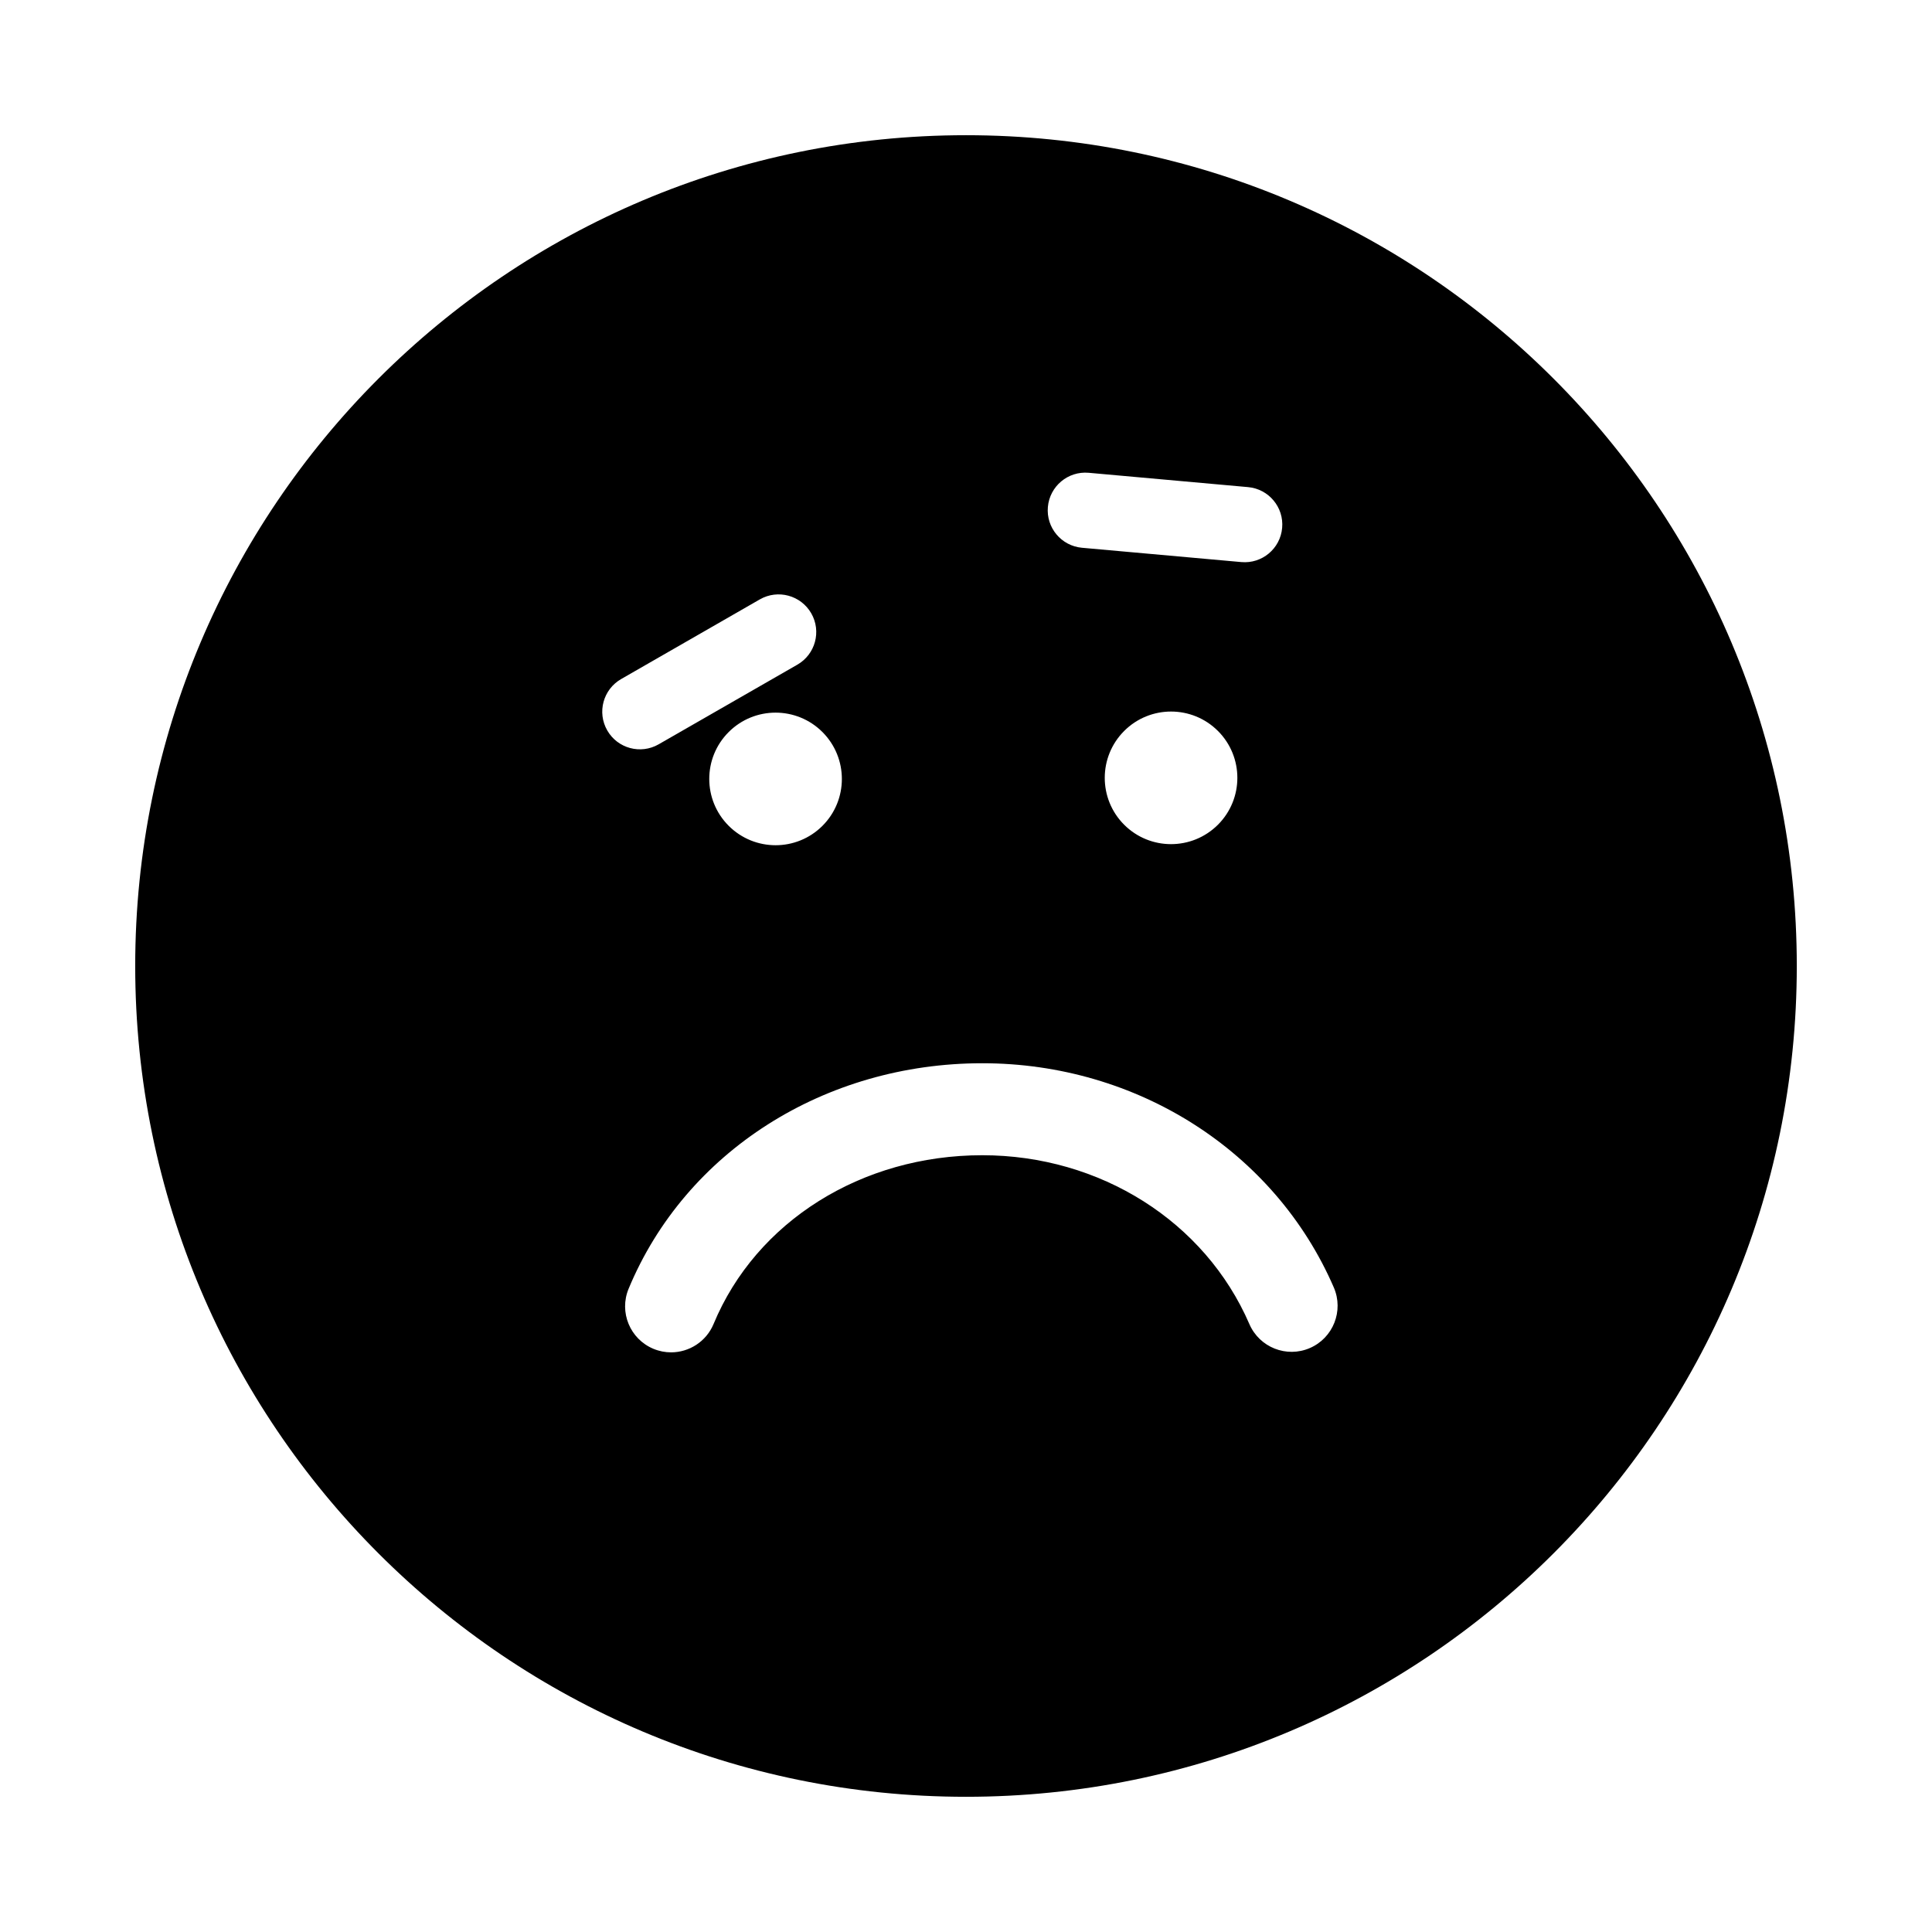 <?xml version="1.0" encoding="utf-8"?>
<!-- Generator: Adobe Illustrator 16.0.0, SVG Export Plug-In . SVG Version: 6.00 Build 0)  -->
<!DOCTYPE svg PUBLIC "-//W3C//DTD SVG 1.1//EN" "http://www.w3.org/Graphics/SVG/1.1/DTD/svg11.dtd">
<svg version="1.1" id="Layer_1_copy_3" xmlns="http://www.w3.org/2000/svg" xmlns:xlink="http://www.w3.org/1999/xlink" x="0px"
	 y="0px" width="126px" height="126px" viewBox="0 0 126 126" enable-background="new 0 0 126 126" xml:space="preserve">
<g>
	<path d="M63,8.818C33.076,8.818,8.818,33.076,8.818,63S33.076,117.182,63,117.182S117.182,92.924,117.182,63S92.924,8.818,63,8.818
		z M71.002,30.834l10.391,0.934c1.35,0.121,2.348,1.313,2.225,2.664c-0.121,1.351-1.313,2.347-2.664,2.225l-10.389-0.933
		c-1.35-0.121-2.348-1.314-2.225-2.664C68.461,31.71,69.652,30.713,71.002,30.834z M79.432,53.785
		c-1.691,1.69-4.43,1.69-6.117,0.002c-1.688-1.687-1.688-4.426,0-6.115c1.689-1.689,4.428-1.689,6.117,0
		C81.119,49.359,81.119,52.098,79.432,53.785z M53.639,53.858c-1.688,1.688-4.426,1.688-6.117-0.002
		c-1.688-1.688-1.688-4.426,0-6.113c1.689-1.689,4.428-1.689,6.117,0C55.326,49.433,55.326,52.172,53.639,53.858z M39.604,47.637
		c-0.676-1.176-0.27-2.676,0.906-3.351l9.045-5.196c1.176-0.674,2.676-0.268,3.352,0.907c0.676,1.176,0.27,2.676-0.906,3.351
		l-9.045,5.194C41.779,49.218,40.279,48.813,39.604,47.637z M85.426,87.916c-1.521,0.659-3.287-0.042-3.945-1.563
		c-2.893-6.689-9.73-11.012-17.42-11.012c-7.869,0-14.748,4.32-17.523,11.005c-0.48,1.153-1.596,1.85-2.771,1.851
		c-0.385,0-0.773-0.074-1.15-0.23c-1.531-0.637-2.256-2.393-1.619-3.922c3.709-8.932,12.764-14.703,23.064-14.703
		c10.084,0,19.084,5.742,22.928,14.629C87.645,85.492,86.945,87.258,85.426,87.916z"/>
</g>
</svg>
